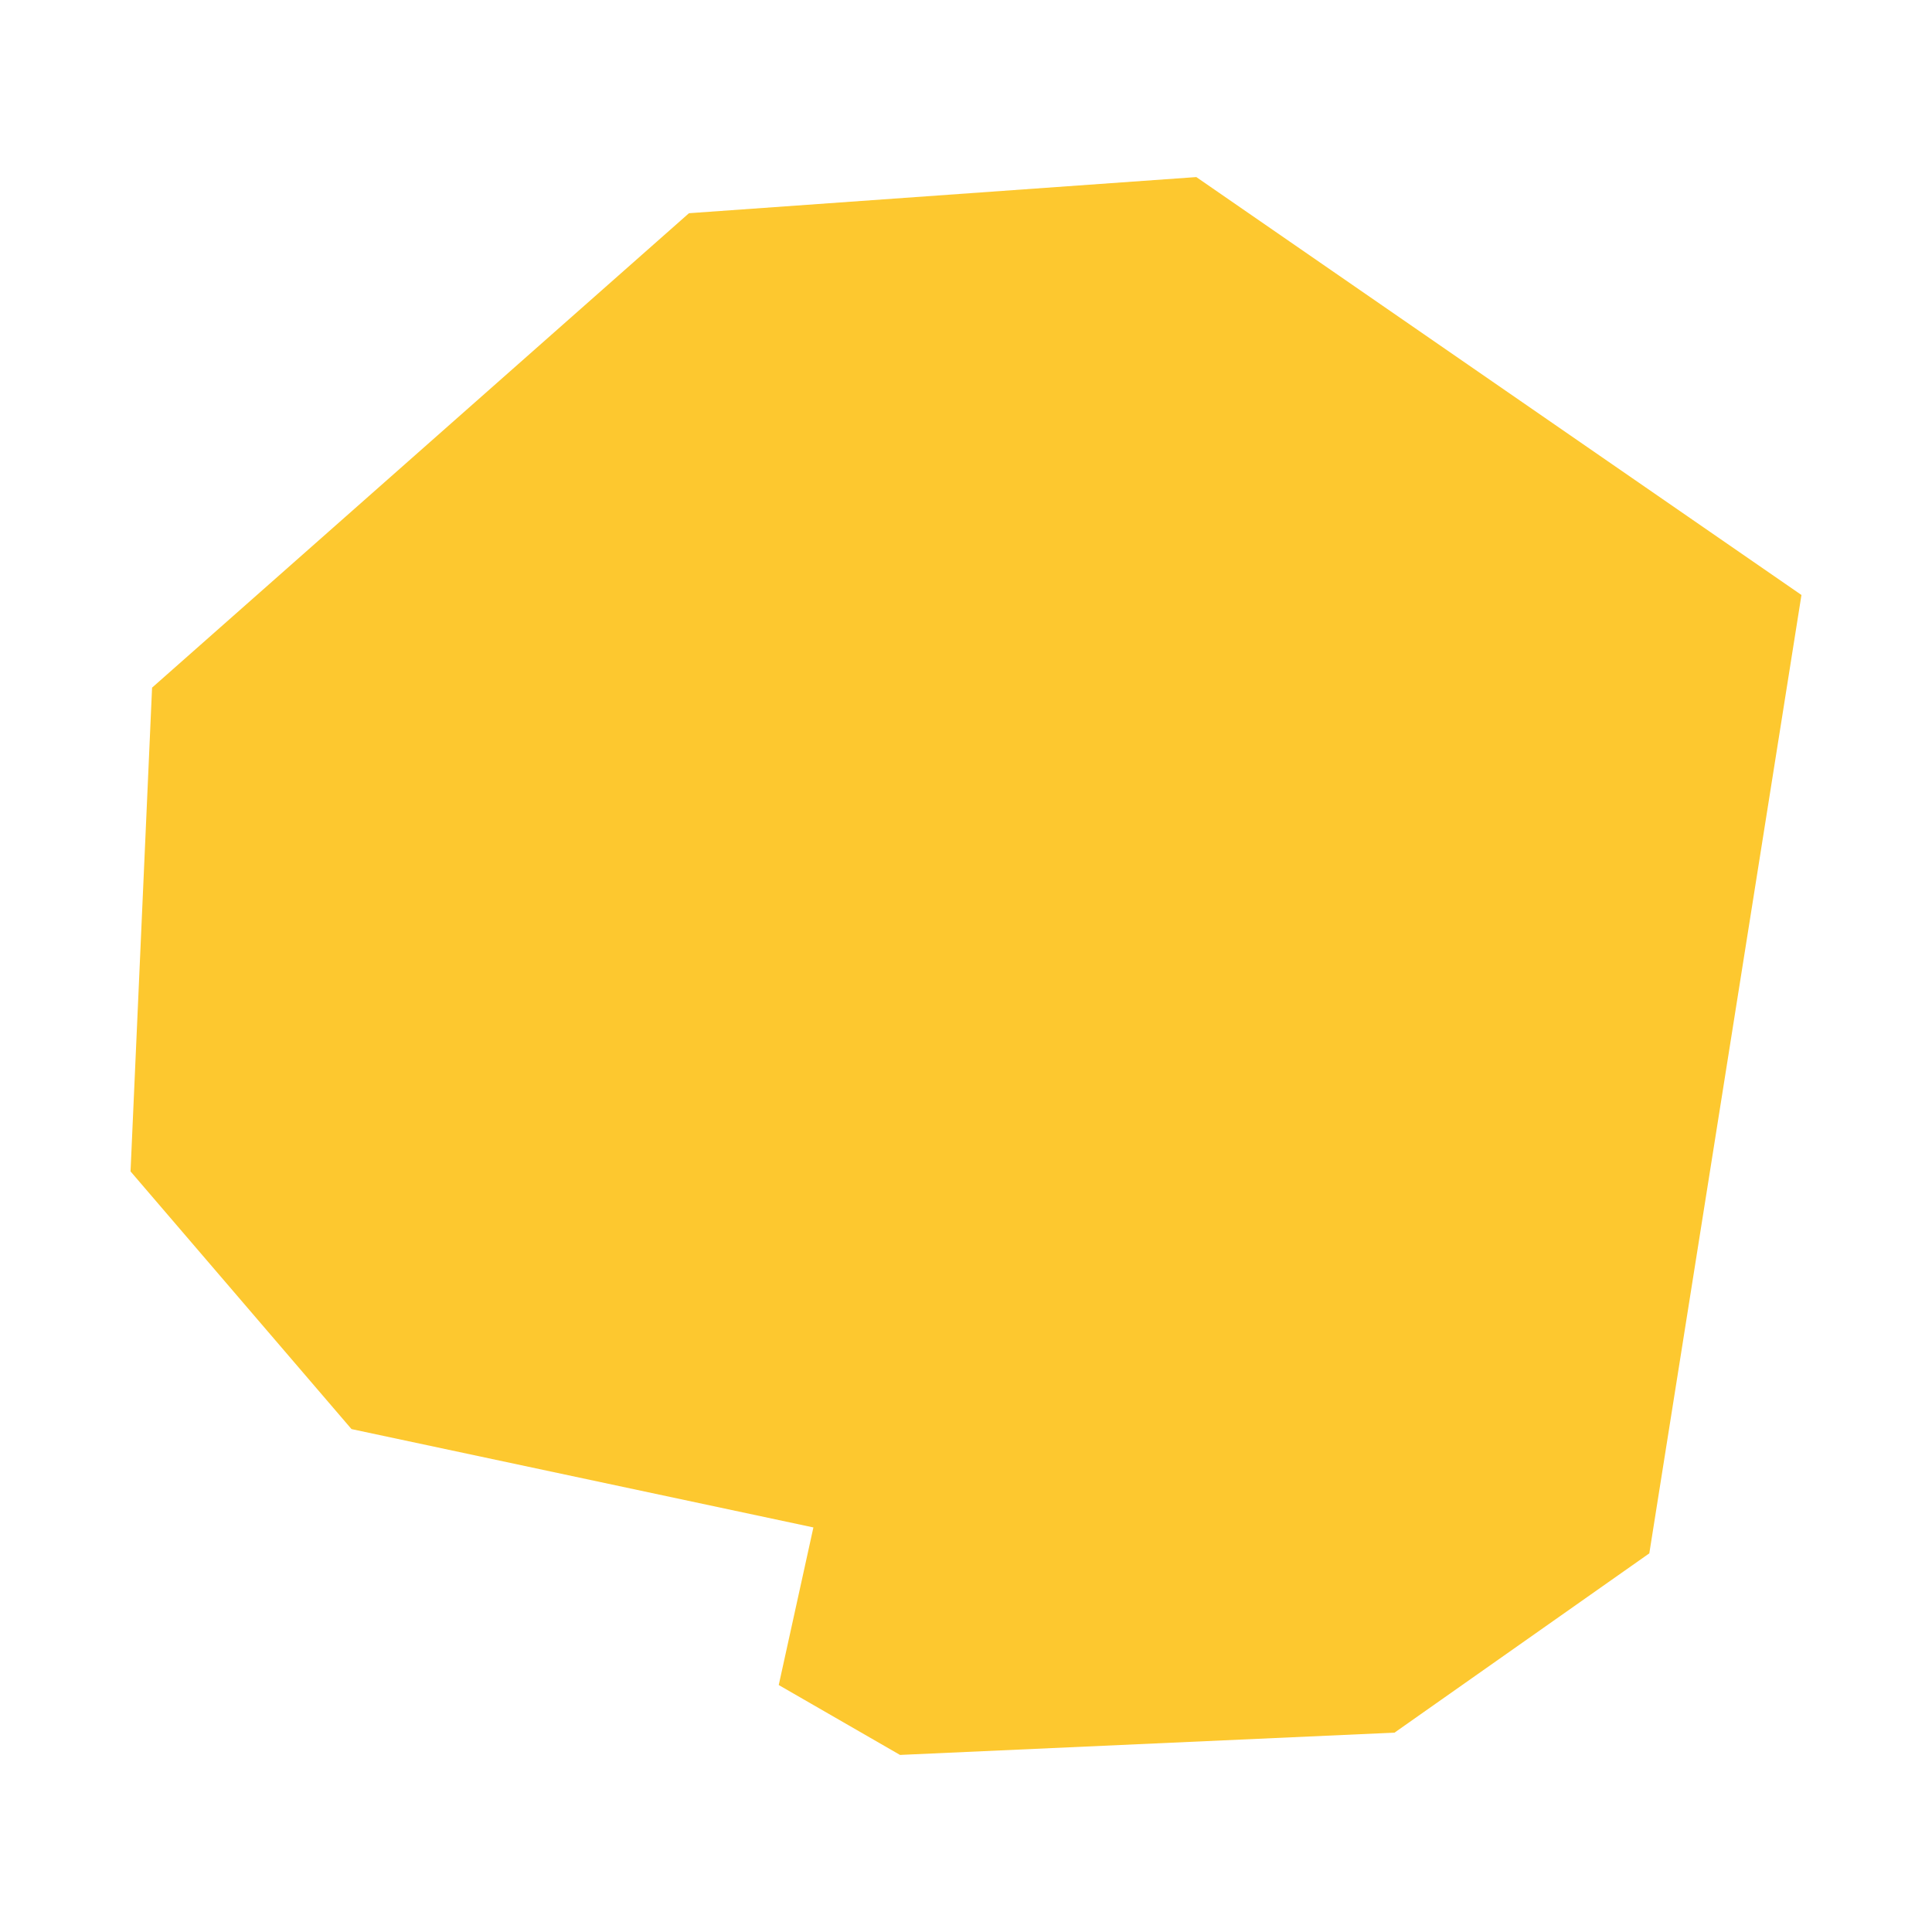 <svg xmlns="http://www.w3.org/2000/svg" fill="#fdc82f80" width="256" height="256" viewBox="-20 -20 296 281.741"><path d="M193.653,238.327 117.893,241.741 99.31,231.033 104.62,206.888 33.854,191.82 0,152.341 3.299,78.225 85.557,5.537 163.288,0 256,64.028 232.689,210.858 193.653,238.327Z"/></svg>